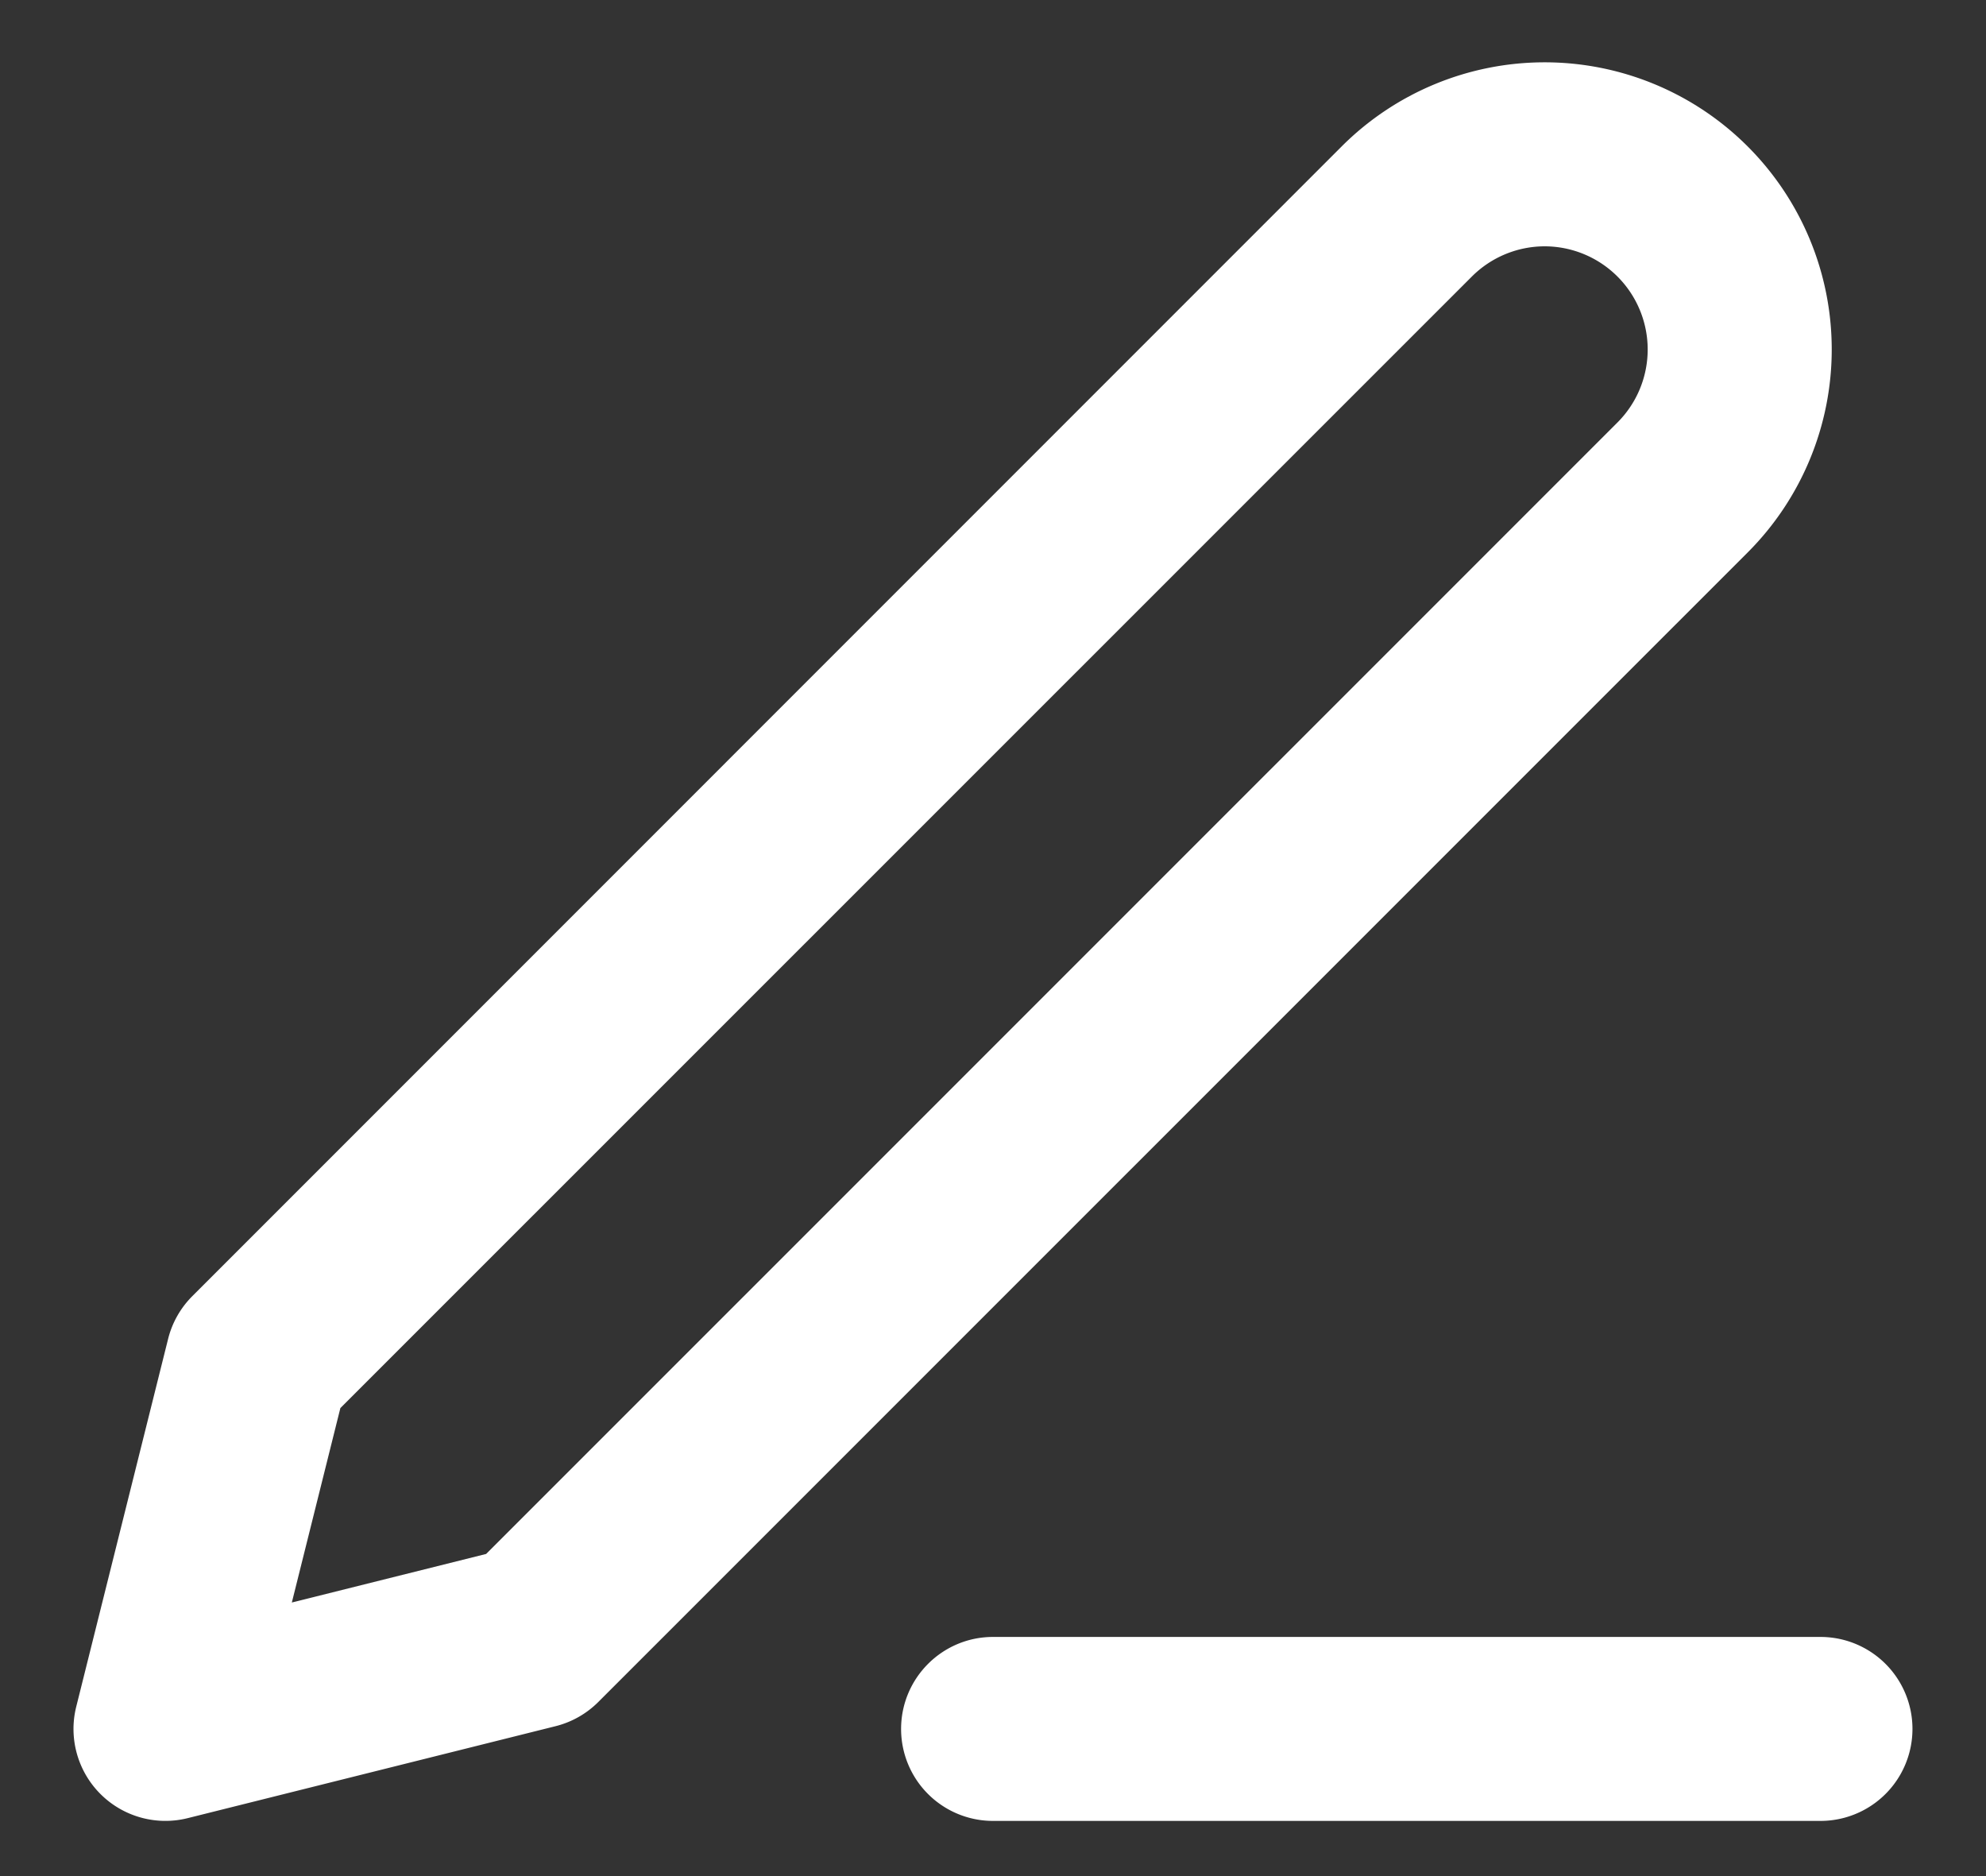 <svg width="18" height="17" fill="none" xmlns="http://www.w3.org/2000/svg"><rect width="100%" height="100%" fill="#333333" stroke="none"/><path fill-rule="evenodd" clip-rule="evenodd" d="M8.167 15.667c0-.46.373-.834.833-.834h7.5a.833.833 0 0 1 0 1.667H9a.833.833 0 0 1-.833-.833zM14 2.232a.935.935 0 0 0-.66.274L3.085 12.759l-.44 1.762 1.761-.44L14.661 3.827A.935.935 0 0 0 14 2.232zm-1.84-.905a2.601 2.601 0 1 1 3.68 3.679L5.422 15.423a.834.834 0 0 1-.388.219l-3.333.833a.833.833 0 0 1-1.01-1.01l.833-3.334a.833.833 0 0 1 .22-.387L12.16 1.327z" fill="#fff"/></svg>